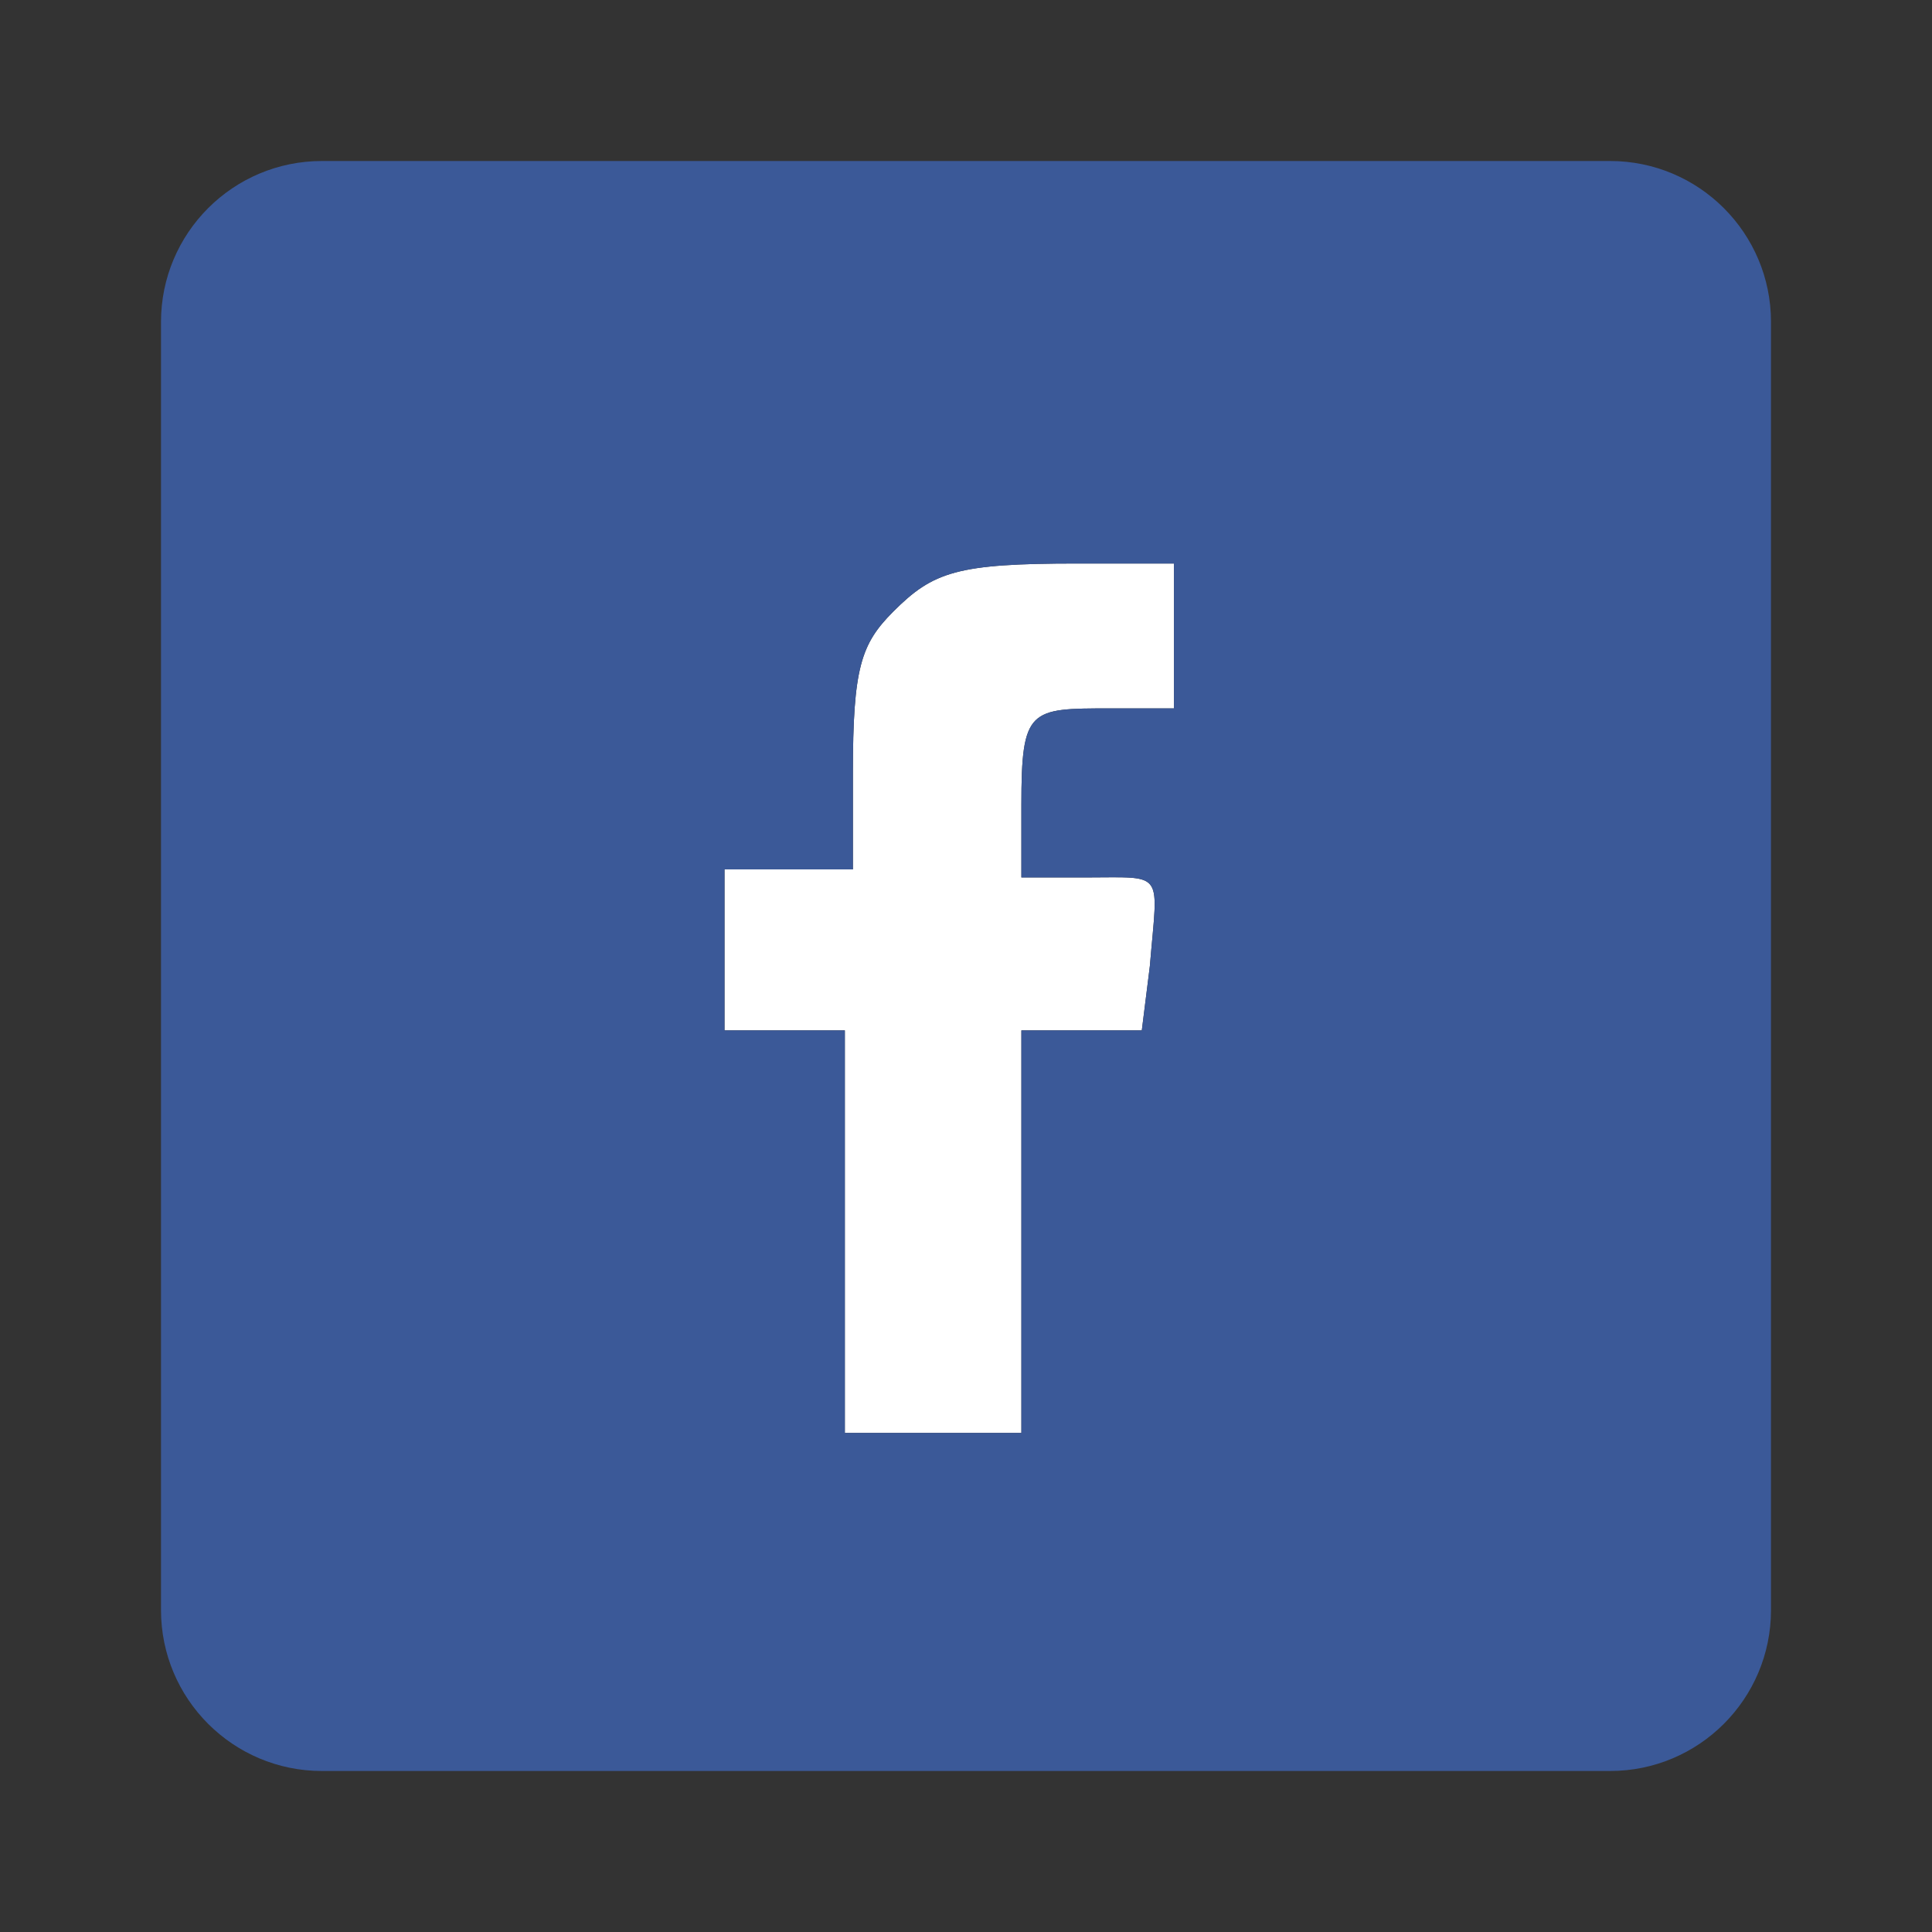 <svg width="24" height="24" viewBox="0 0 24 24" fill="none" xmlns="http://www.w3.org/2000/svg">
<rect x="0" y="0" width="24" height="24" fill="#333333" stroke="none"/>
<path d="M14.583 7.9V8.8H13.785C12.788 8.8 12.688 8.8 12.688 10V10.9H13.486C14.483 10.9 14.383 10.8 14.284 12L14.184 12.8H13.486H12.688V15.3V17.8H11.592H10.495V15.3V12.8H9.798H9V11.8V10.8H9.798H10.595V9.6C10.595 8.3 10.695 8 11.094 7.6C11.592 7.1 11.891 7 13.386 7H14.583V7.9Z" fill="white"/>
<path fill-rule="evenodd" clip-rule="evenodd" d="M4 2C2.895 2 2 2.895 2 4V20C2 21.105 2.895 22 4 22H20C21.105 22 22 21.105 22 20V4C22 2.895 21.105 2 20 2H4ZM14.583 8.8V7.9V7H13.386C11.891 7 11.592 7.1 11.094 7.6C10.695 8 10.595 8.3 10.595 9.6V10.8H9.798H9V11.8V12.8H9.798H10.495V15.3V17.8H11.592H12.688V15.3V12.8H13.486H14.184L14.284 12C14.336 11.365 14.389 11.094 14.279 10.979C14.181 10.878 13.955 10.9 13.486 10.9H12.688V10C12.688 8.8 12.788 8.8 13.785 8.8H14.583Z" fill="#3B5998"/>
</svg>
